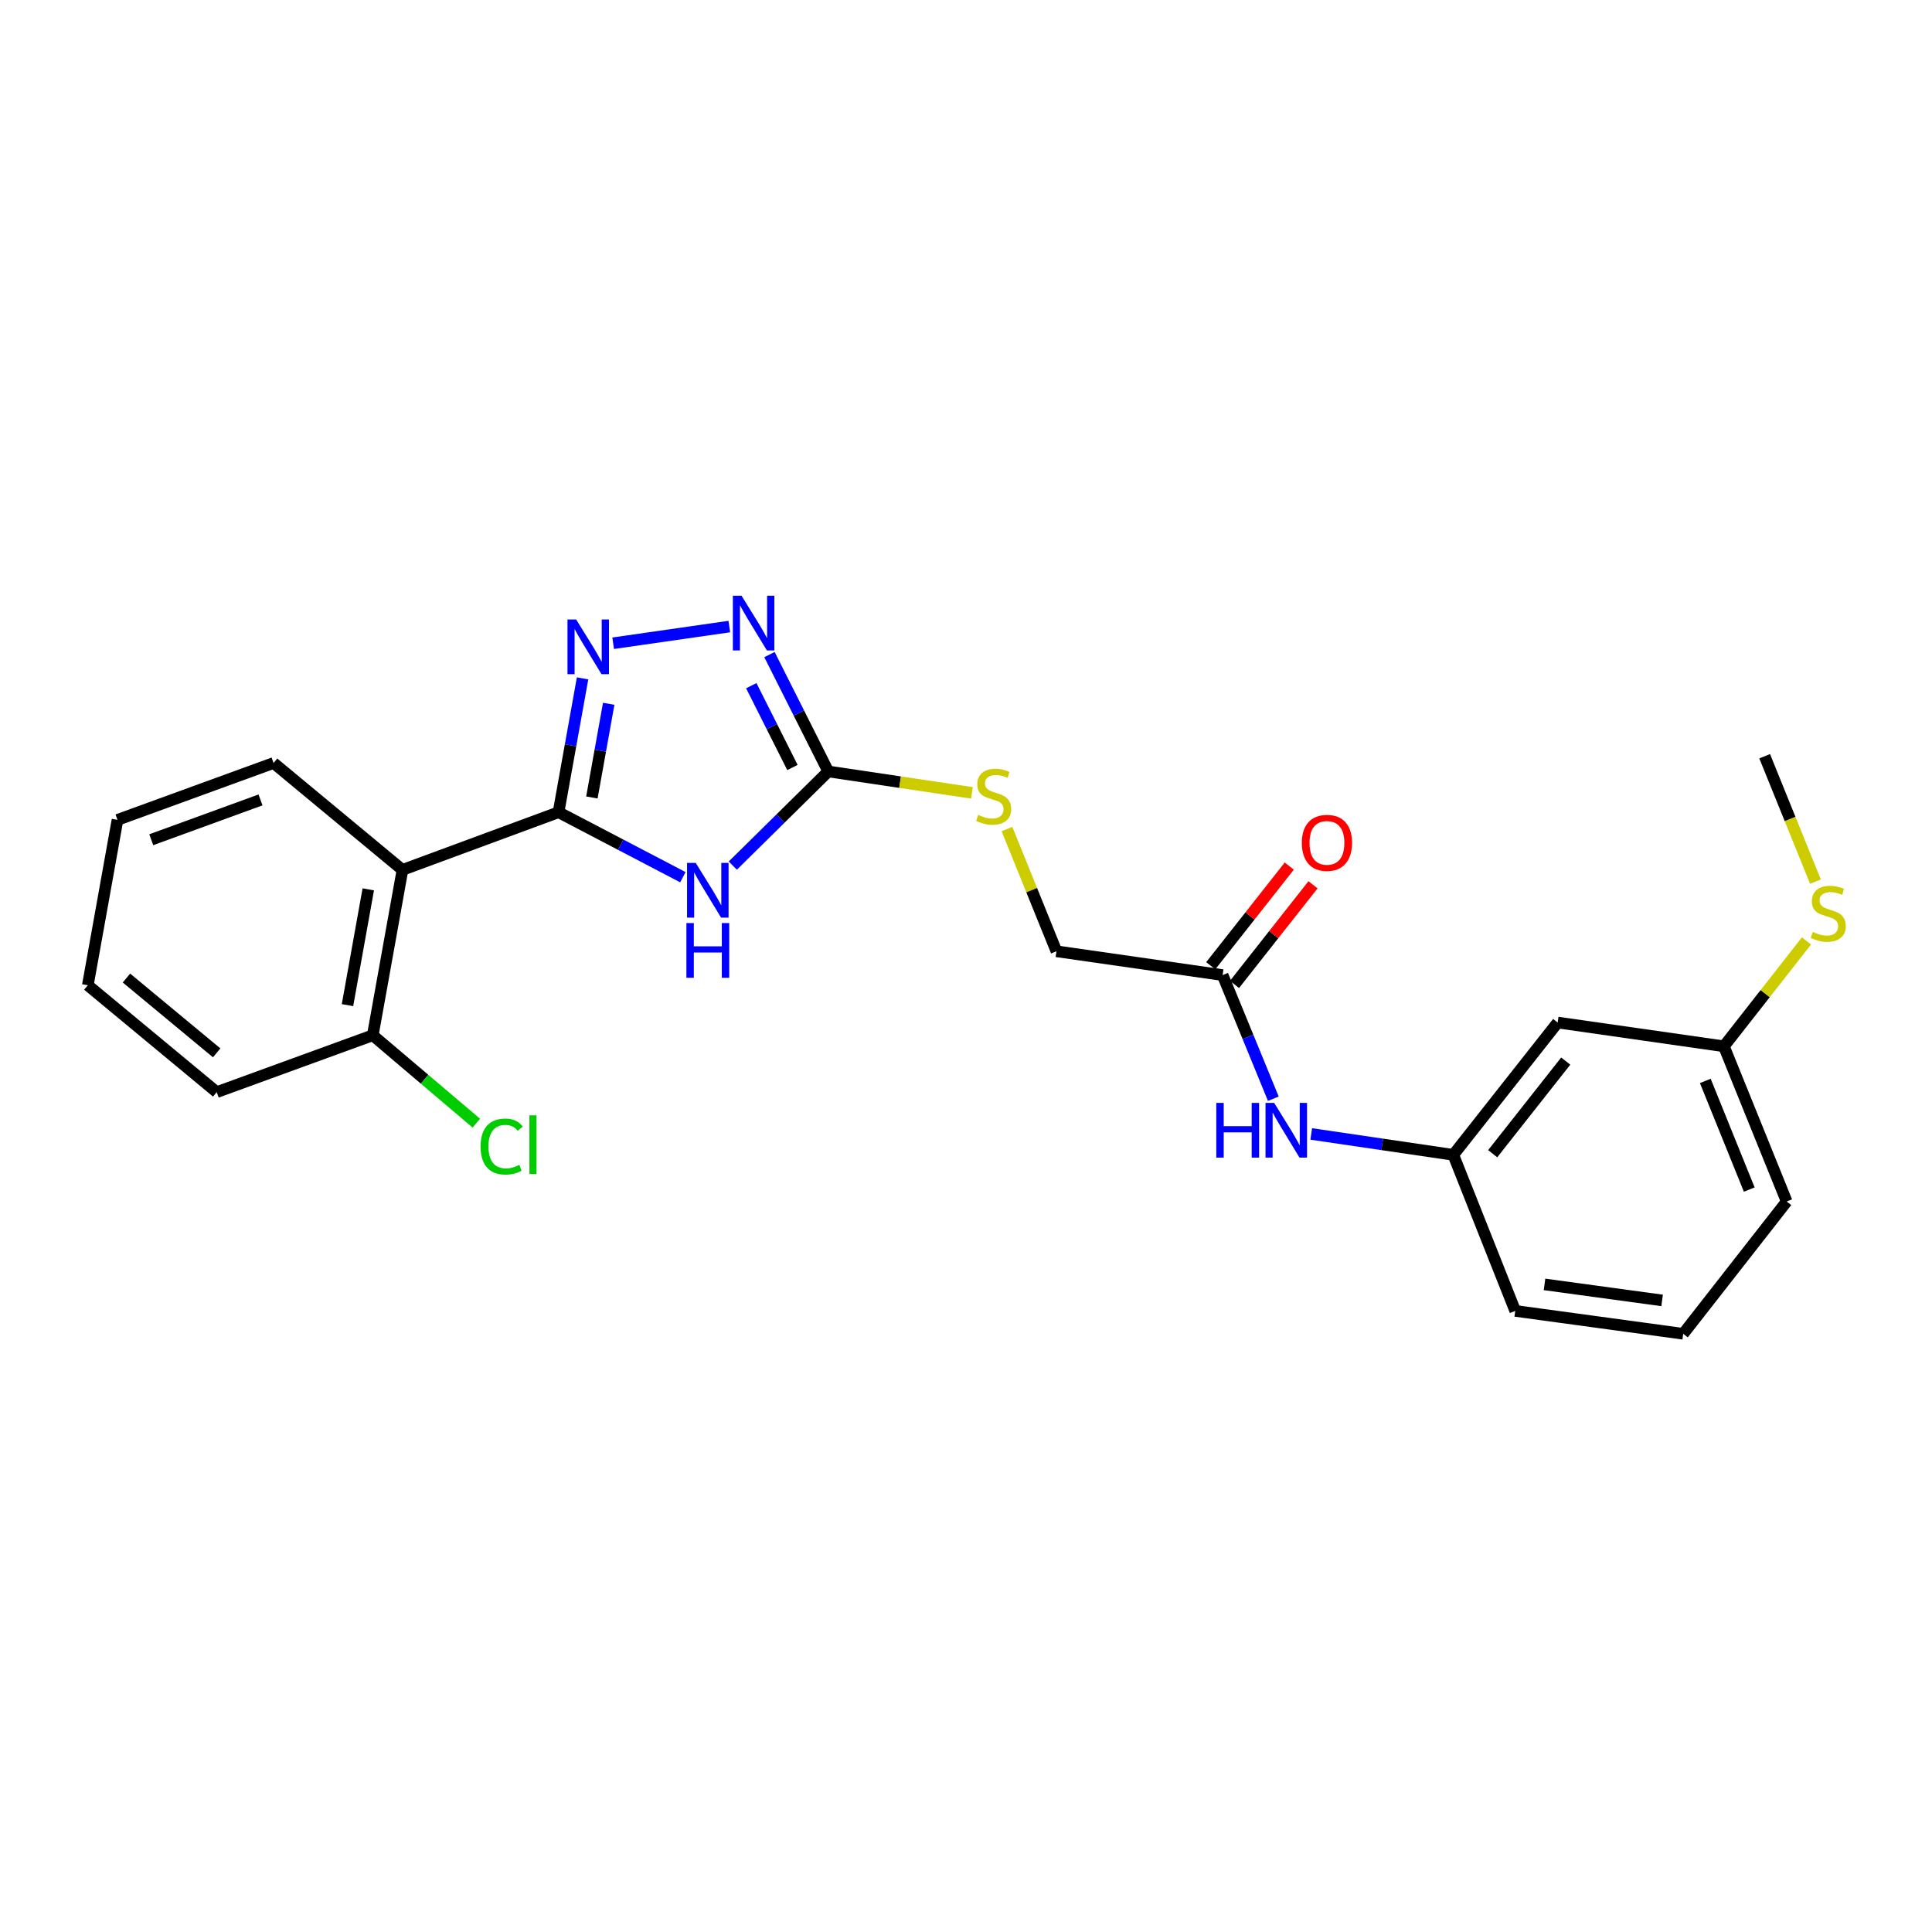 <?xml version='1.0' encoding='iso-8859-1'?>
<svg version='1.1' baseProfile='full'
              xmlns='http://www.w3.org/2000/svg'
                      xmlns:rdkit='http://www.rdkit.org/xml'
                      xmlns:xlink='http://www.w3.org/1999/xlink'
                  xml:space='preserve'
width='1000px' height='1000px' viewBox='0 0 1000 1000'>
<!-- END OF HEADER -->
<rect style='opacity:1.0;fill:#FFFFFF;stroke:none' width='1000' height='1000' x='0' y='0'> </rect>
<path class='bond-0' d='M 289.099,420.401 L 321.272,437.219' style='fill:none;fill-rule:evenodd;stroke:#000000;stroke-width:6px;stroke-linecap:butt;stroke-linejoin:miter;stroke-opacity:1' />
<path class='bond-0' d='M 321.272,437.219 L 353.446,454.037' style='fill:none;fill-rule:evenodd;stroke:#0000FF;stroke-width:6px;stroke-linecap:butt;stroke-linejoin:miter;stroke-opacity:1' />
<path class='bond-1' d='M 289.099,420.401 L 295.318,385.764' style='fill:none;fill-rule:evenodd;stroke:#000000;stroke-width:6px;stroke-linecap:butt;stroke-linejoin:miter;stroke-opacity:1' />
<path class='bond-1' d='M 295.318,385.764 L 301.537,351.127' style='fill:none;fill-rule:evenodd;stroke:#0000FF;stroke-width:6px;stroke-linecap:butt;stroke-linejoin:miter;stroke-opacity:1' />
<path class='bond-1' d='M 306.359,412.775 L 310.713,388.529' style='fill:none;fill-rule:evenodd;stroke:#000000;stroke-width:6px;stroke-linecap:butt;stroke-linejoin:miter;stroke-opacity:1' />
<path class='bond-1' d='M 310.713,388.529 L 315.066,364.283' style='fill:none;fill-rule:evenodd;stroke:#0000FF;stroke-width:6px;stroke-linecap:butt;stroke-linejoin:miter;stroke-opacity:1' />
<path class='bond-4' d='M 289.099,420.401 L 208.321,450.25' style='fill:none;fill-rule:evenodd;stroke:#000000;stroke-width:6px;stroke-linecap:butt;stroke-linejoin:miter;stroke-opacity:1' />
<path class='bond-2' d='M 379.294,448.038 L 403.999,423.671' style='fill:none;fill-rule:evenodd;stroke:#0000FF;stroke-width:6px;stroke-linecap:butt;stroke-linejoin:miter;stroke-opacity:1' />
<path class='bond-2' d='M 403.999,423.671 L 428.703,399.303' style='fill:none;fill-rule:evenodd;stroke:#000000;stroke-width:6px;stroke-linecap:butt;stroke-linejoin:miter;stroke-opacity:1' />
<path class='bond-3' d='M 317.372,332.94 L 377.494,324.304' style='fill:none;fill-rule:evenodd;stroke:#0000FF;stroke-width:6px;stroke-linecap:butt;stroke-linejoin:miter;stroke-opacity:1' />
<path class='bond-7' d='M 428.703,399.303 L 465.886,404.844' style='fill:none;fill-rule:evenodd;stroke:#000000;stroke-width:6px;stroke-linecap:butt;stroke-linejoin:miter;stroke-opacity:1' />
<path class='bond-7' d='M 465.886,404.844 L 503.068,410.384' style='fill:none;fill-rule:evenodd;stroke:#CCCC00;stroke-width:6px;stroke-linecap:butt;stroke-linejoin:miter;stroke-opacity:1' />
<path class='bond-24' d='M 428.703,399.303 L 413.489,369.055' style='fill:none;fill-rule:evenodd;stroke:#000000;stroke-width:6px;stroke-linecap:butt;stroke-linejoin:miter;stroke-opacity:1' />
<path class='bond-24' d='M 413.489,369.055 L 398.274,338.807' style='fill:none;fill-rule:evenodd;stroke:#0000FF;stroke-width:6px;stroke-linecap:butt;stroke-linejoin:miter;stroke-opacity:1' />
<path class='bond-24' d='M 410.166,397.257 L 399.516,376.083' style='fill:none;fill-rule:evenodd;stroke:#000000;stroke-width:6px;stroke-linecap:butt;stroke-linejoin:miter;stroke-opacity:1' />
<path class='bond-24' d='M 399.516,376.083 L 388.865,354.909' style='fill:none;fill-rule:evenodd;stroke:#0000FF;stroke-width:6px;stroke-linecap:butt;stroke-linejoin:miter;stroke-opacity:1' />
<path class='bond-8' d='M 208.321,450.25 L 192.95,535.858' style='fill:none;fill-rule:evenodd;stroke:#000000;stroke-width:6px;stroke-linecap:butt;stroke-linejoin:miter;stroke-opacity:1' />
<path class='bond-8' d='M 190.621,460.327 L 179.86,520.253' style='fill:none;fill-rule:evenodd;stroke:#000000;stroke-width:6px;stroke-linecap:butt;stroke-linejoin:miter;stroke-opacity:1' />
<path class='bond-16' d='M 208.321,450.25 L 141.603,394.924' style='fill:none;fill-rule:evenodd;stroke:#000000;stroke-width:6px;stroke-linecap:butt;stroke-linejoin:miter;stroke-opacity:1' />
<path class='bond-5' d='M 632.828,504.707 L 546.811,492.385' style='fill:none;fill-rule:evenodd;stroke:#000000;stroke-width:6px;stroke-linecap:butt;stroke-linejoin:miter;stroke-opacity:1' />
<path class='bond-6' d='M 632.828,504.707 L 645.95,536.7' style='fill:none;fill-rule:evenodd;stroke:#000000;stroke-width:6px;stroke-linecap:butt;stroke-linejoin:miter;stroke-opacity:1' />
<path class='bond-6' d='M 645.95,536.7 L 659.072,568.693' style='fill:none;fill-rule:evenodd;stroke:#0000FF;stroke-width:6px;stroke-linecap:butt;stroke-linejoin:miter;stroke-opacity:1' />
<path class='bond-11' d='M 638.97,509.547 L 659.294,483.755' style='fill:none;fill-rule:evenodd;stroke:#000000;stroke-width:6px;stroke-linecap:butt;stroke-linejoin:miter;stroke-opacity:1' />
<path class='bond-11' d='M 659.294,483.755 L 679.618,457.963' style='fill:none;fill-rule:evenodd;stroke:#FF0000;stroke-width:6px;stroke-linecap:butt;stroke-linejoin:miter;stroke-opacity:1' />
<path class='bond-11' d='M 626.685,499.866 L 647.009,474.074' style='fill:none;fill-rule:evenodd;stroke:#000000;stroke-width:6px;stroke-linecap:butt;stroke-linejoin:miter;stroke-opacity:1' />
<path class='bond-11' d='M 647.009,474.074 L 667.332,448.282' style='fill:none;fill-rule:evenodd;stroke:#FF0000;stroke-width:6px;stroke-linecap:butt;stroke-linejoin:miter;stroke-opacity:1' />
<path class='bond-9' d='M 678.694,586.925 L 715.462,592.335' style='fill:none;fill-rule:evenodd;stroke:#0000FF;stroke-width:6px;stroke-linecap:butt;stroke-linejoin:miter;stroke-opacity:1' />
<path class='bond-9' d='M 715.462,592.335 L 752.23,597.745' style='fill:none;fill-rule:evenodd;stroke:#000000;stroke-width:6px;stroke-linecap:butt;stroke-linejoin:miter;stroke-opacity:1' />
<path class='bond-12' d='M 521.209,429.106 L 534.01,460.745' style='fill:none;fill-rule:evenodd;stroke:#CCCC00;stroke-width:6px;stroke-linecap:butt;stroke-linejoin:miter;stroke-opacity:1' />
<path class='bond-12' d='M 534.01,460.745 L 546.811,492.385' style='fill:none;fill-rule:evenodd;stroke:#000000;stroke-width:6px;stroke-linecap:butt;stroke-linejoin:miter;stroke-opacity:1' />
<path class='bond-14' d='M 192.95,535.858 L 219.755,558.603' style='fill:none;fill-rule:evenodd;stroke:#000000;stroke-width:6px;stroke-linecap:butt;stroke-linejoin:miter;stroke-opacity:1' />
<path class='bond-14' d='M 219.755,558.603 L 246.56,581.348' style='fill:none;fill-rule:evenodd;stroke:#00CC00;stroke-width:6px;stroke-linecap:butt;stroke-linejoin:miter;stroke-opacity:1' />
<path class='bond-19' d='M 192.95,535.858 L 112.172,565.29' style='fill:none;fill-rule:evenodd;stroke:#000000;stroke-width:6px;stroke-linecap:butt;stroke-linejoin:miter;stroke-opacity:1' />
<path class='bond-10' d='M 752.23,597.745 L 806.243,529.263' style='fill:none;fill-rule:evenodd;stroke:#000000;stroke-width:6px;stroke-linecap:butt;stroke-linejoin:miter;stroke-opacity:1' />
<path class='bond-10' d='M 772.613,597.159 L 810.422,549.222' style='fill:none;fill-rule:evenodd;stroke:#000000;stroke-width:6px;stroke-linecap:butt;stroke-linejoin:miter;stroke-opacity:1' />
<path class='bond-18' d='M 752.23,597.745 L 784.285,678.522' style='fill:none;fill-rule:evenodd;stroke:#000000;stroke-width:6px;stroke-linecap:butt;stroke-linejoin:miter;stroke-opacity:1' />
<path class='bond-13' d='M 806.243,529.263 L 892.287,541.567' style='fill:none;fill-rule:evenodd;stroke:#000000;stroke-width:6px;stroke-linecap:butt;stroke-linejoin:miter;stroke-opacity:1' />
<path class='bond-15' d='M 892.287,541.567 L 913.655,514.296' style='fill:none;fill-rule:evenodd;stroke:#000000;stroke-width:6px;stroke-linecap:butt;stroke-linejoin:miter;stroke-opacity:1' />
<path class='bond-15' d='M 913.655,514.296 L 935.023,487.025' style='fill:none;fill-rule:evenodd;stroke:#CCCC00;stroke-width:6px;stroke-linecap:butt;stroke-linejoin:miter;stroke-opacity:1' />
<path class='bond-26' d='M 892.287,541.567 L 924.785,621.901' style='fill:none;fill-rule:evenodd;stroke:#000000;stroke-width:6px;stroke-linecap:butt;stroke-linejoin:miter;stroke-opacity:1' />
<path class='bond-26' d='M 882.662,559.483 L 905.411,615.717' style='fill:none;fill-rule:evenodd;stroke:#000000;stroke-width:6px;stroke-linecap:butt;stroke-linejoin:miter;stroke-opacity:1' />
<path class='bond-21' d='M 939.683,456.332 L 926.534,423.877' style='fill:none;fill-rule:evenodd;stroke:#CCCC00;stroke-width:6px;stroke-linecap:butt;stroke-linejoin:miter;stroke-opacity:1' />
<path class='bond-21' d='M 926.534,423.877 L 913.385,391.422' style='fill:none;fill-rule:evenodd;stroke:#000000;stroke-width:6px;stroke-linecap:butt;stroke-linejoin:miter;stroke-opacity:1' />
<path class='bond-22' d='M 141.603,394.924 L 60.818,424.364' style='fill:none;fill-rule:evenodd;stroke:#000000;stroke-width:6px;stroke-linecap:butt;stroke-linejoin:miter;stroke-opacity:1' />
<path class='bond-22' d='M 134.841,414.036 L 78.291,434.643' style='fill:none;fill-rule:evenodd;stroke:#000000;stroke-width:6px;stroke-linecap:butt;stroke-linejoin:miter;stroke-opacity:1' />
<path class='bond-17' d='M 871.232,690.374 L 784.285,678.522' style='fill:none;fill-rule:evenodd;stroke:#000000;stroke-width:6px;stroke-linecap:butt;stroke-linejoin:miter;stroke-opacity:1' />
<path class='bond-17' d='M 860.303,673.099 L 799.44,664.802' style='fill:none;fill-rule:evenodd;stroke:#000000;stroke-width:6px;stroke-linecap:butt;stroke-linejoin:miter;stroke-opacity:1' />
<path class='bond-20' d='M 871.232,690.374 L 924.785,621.901' style='fill:none;fill-rule:evenodd;stroke:#000000;stroke-width:6px;stroke-linecap:butt;stroke-linejoin:miter;stroke-opacity:1' />
<path class='bond-25' d='M 112.172,565.29 L 45.455,509.972' style='fill:none;fill-rule:evenodd;stroke:#000000;stroke-width:6px;stroke-linecap:butt;stroke-linejoin:miter;stroke-opacity:1' />
<path class='bond-25' d='M 112.148,544.951 L 65.445,506.229' style='fill:none;fill-rule:evenodd;stroke:#000000;stroke-width:6px;stroke-linecap:butt;stroke-linejoin:miter;stroke-opacity:1' />
<path class='bond-23' d='M 60.818,424.364 L 45.455,509.972' style='fill:none;fill-rule:evenodd;stroke:#000000;stroke-width:6px;stroke-linecap:butt;stroke-linejoin:miter;stroke-opacity:1' />
<path  class='atom-1' d='M 360.105 446.63
L 369.385 461.63
Q 370.305 463.11, 371.785 465.79
Q 373.265 468.47, 373.345 468.63
L 373.345 446.63
L 377.105 446.63
L 377.105 474.95
L 373.225 474.95
L 363.265 458.55
Q 362.105 456.63, 360.865 454.43
Q 359.665 452.23, 359.305 451.55
L 359.305 474.95
L 355.625 474.95
L 355.625 446.63
L 360.105 446.63
' fill='#0000FF'/>
<path  class='atom-1' d='M 355.285 477.782
L 359.125 477.782
L 359.125 489.822
L 373.605 489.822
L 373.605 477.782
L 377.445 477.782
L 377.445 506.102
L 373.605 506.102
L 373.605 493.022
L 359.125 493.022
L 359.125 506.102
L 355.285 506.102
L 355.285 477.782
' fill='#0000FF'/>
<path  class='atom-2' d='M 298.21 320.633
L 307.49 335.633
Q 308.41 337.113, 309.89 339.793
Q 311.37 342.473, 311.45 342.633
L 311.45 320.633
L 315.21 320.633
L 315.21 348.953
L 311.33 348.953
L 301.37 332.553
Q 300.21 330.633, 298.97 328.433
Q 297.77 326.233, 297.41 325.553
L 297.41 348.953
L 293.73 348.953
L 293.73 320.633
L 298.21 320.633
' fill='#0000FF'/>
<path  class='atom-4' d='M 383.81 308.337
L 393.09 323.337
Q 394.01 324.817, 395.49 327.497
Q 396.97 330.177, 397.05 330.337
L 397.05 308.337
L 400.81 308.337
L 400.81 336.657
L 396.93 336.657
L 386.97 320.257
Q 385.81 318.337, 384.57 316.137
Q 383.37 313.937, 383.01 313.257
L 383.01 336.657
L 379.33 336.657
L 379.33 308.337
L 383.81 308.337
' fill='#0000FF'/>
<path  class='atom-7' d='M 629.55 570.863
L 633.39 570.863
L 633.39 582.903
L 647.87 582.903
L 647.87 570.863
L 651.71 570.863
L 651.71 599.183
L 647.87 599.183
L 647.87 586.103
L 633.39 586.103
L 633.39 599.183
L 629.55 599.183
L 629.55 570.863
' fill='#0000FF'/>
<path  class='atom-7' d='M 659.51 570.863
L 668.79 585.863
Q 669.71 587.343, 671.19 590.023
Q 672.67 592.703, 672.75 592.863
L 672.75 570.863
L 676.51 570.863
L 676.51 599.183
L 672.63 599.183
L 662.67 582.783
Q 661.51 580.863, 660.27 578.663
Q 659.07 576.463, 658.71 575.783
L 658.71 599.183
L 655.03 599.183
L 655.03 570.863
L 659.51 570.863
' fill='#0000FF'/>
<path  class='atom-8' d='M 506.312 421.78
Q 506.632 421.9, 507.952 422.46
Q 509.272 423.02, 510.712 423.38
Q 512.192 423.7, 513.632 423.7
Q 516.312 423.7, 517.872 422.42
Q 519.432 421.1, 519.432 418.82
Q 519.432 417.26, 518.632 416.3
Q 517.872 415.34, 516.672 414.82
Q 515.472 414.3, 513.472 413.7
Q 510.952 412.94, 509.432 412.22
Q 507.952 411.5, 506.872 409.98
Q 505.832 408.46, 505.832 405.9
Q 505.832 402.34, 508.232 400.14
Q 510.672 397.94, 515.472 397.94
Q 518.752 397.94, 522.472 399.5
L 521.552 402.58
Q 518.152 401.18, 515.592 401.18
Q 512.832 401.18, 511.312 402.34
Q 509.792 403.46, 509.832 405.42
Q 509.832 406.94, 510.592 407.86
Q 511.392 408.78, 512.512 409.3
Q 513.672 409.82, 515.592 410.42
Q 518.152 411.22, 519.672 412.02
Q 521.192 412.82, 522.272 414.46
Q 523.392 416.06, 523.392 418.82
Q 523.392 422.74, 520.752 424.86
Q 518.152 426.94, 513.792 426.94
Q 511.272 426.94, 509.352 426.38
Q 507.472 425.86, 505.232 424.94
L 506.312 421.78
' fill='#CCCC00'/>
<path  class='atom-12' d='M 673.824 436.261
Q 673.824 429.461, 677.184 425.661
Q 680.544 421.861, 686.824 421.861
Q 693.104 421.861, 696.464 425.661
Q 699.824 429.461, 699.824 436.261
Q 699.824 443.141, 696.424 447.061
Q 693.024 450.941, 686.824 450.941
Q 680.584 450.941, 677.184 447.061
Q 673.824 443.181, 673.824 436.261
M 686.824 447.741
Q 691.144 447.741, 693.464 444.861
Q 695.824 441.941, 695.824 436.261
Q 695.824 430.701, 693.464 427.901
Q 691.144 425.061, 686.824 425.061
Q 682.504 425.061, 680.144 427.861
Q 677.824 430.661, 677.824 436.261
Q 677.824 441.981, 680.144 444.861
Q 682.504 447.741, 686.824 447.741
' fill='#FF0000'/>
<path  class='atom-15' d='M 248.747 593.45
Q 248.747 586.41, 252.027 582.73
Q 255.347 579.01, 261.627 579.01
Q 267.467 579.01, 270.587 583.13
L 267.947 585.29
Q 265.667 582.29, 261.627 582.29
Q 257.347 582.29, 255.067 585.17
Q 252.827 588.01, 252.827 593.45
Q 252.827 599.05, 255.147 601.93
Q 257.507 604.81, 262.067 604.81
Q 265.187 604.81, 268.827 602.93
L 269.947 605.93
Q 268.467 606.89, 266.227 607.45
Q 263.987 608.01, 261.507 608.01
Q 255.347 608.01, 252.027 604.25
Q 248.747 600.49, 248.747 593.45
' fill='#00CC00'/>
<path  class='atom-15' d='M 274.027 577.29
L 277.707 577.29
L 277.707 607.65
L 274.027 607.65
L 274.027 577.29
' fill='#00CC00'/>
<path  class='atom-16' d='M 938.292 482.363
Q 938.612 482.483, 939.932 483.043
Q 941.252 483.603, 942.692 483.963
Q 944.172 484.283, 945.612 484.283
Q 948.292 484.283, 949.852 483.003
Q 951.412 481.683, 951.412 479.403
Q 951.412 477.843, 950.612 476.883
Q 949.852 475.923, 948.652 475.403
Q 947.452 474.883, 945.452 474.283
Q 942.932 473.523, 941.412 472.803
Q 939.932 472.083, 938.852 470.563
Q 937.812 469.043, 937.812 466.483
Q 937.812 462.923, 940.212 460.723
Q 942.652 458.523, 947.452 458.523
Q 950.732 458.523, 954.452 460.083
L 953.532 463.163
Q 950.132 461.763, 947.572 461.763
Q 944.812 461.763, 943.292 462.923
Q 941.772 464.043, 941.812 466.003
Q 941.812 467.523, 942.572 468.443
Q 943.372 469.363, 944.492 469.883
Q 945.652 470.403, 947.572 471.003
Q 950.132 471.803, 951.652 472.603
Q 953.172 473.403, 954.252 475.043
Q 955.372 476.643, 955.372 479.403
Q 955.372 483.323, 952.732 485.443
Q 950.132 487.523, 945.772 487.523
Q 943.252 487.523, 941.332 486.963
Q 939.452 486.443, 937.212 485.523
L 938.292 482.363
' fill='#CCCC00'/>
</svg>
